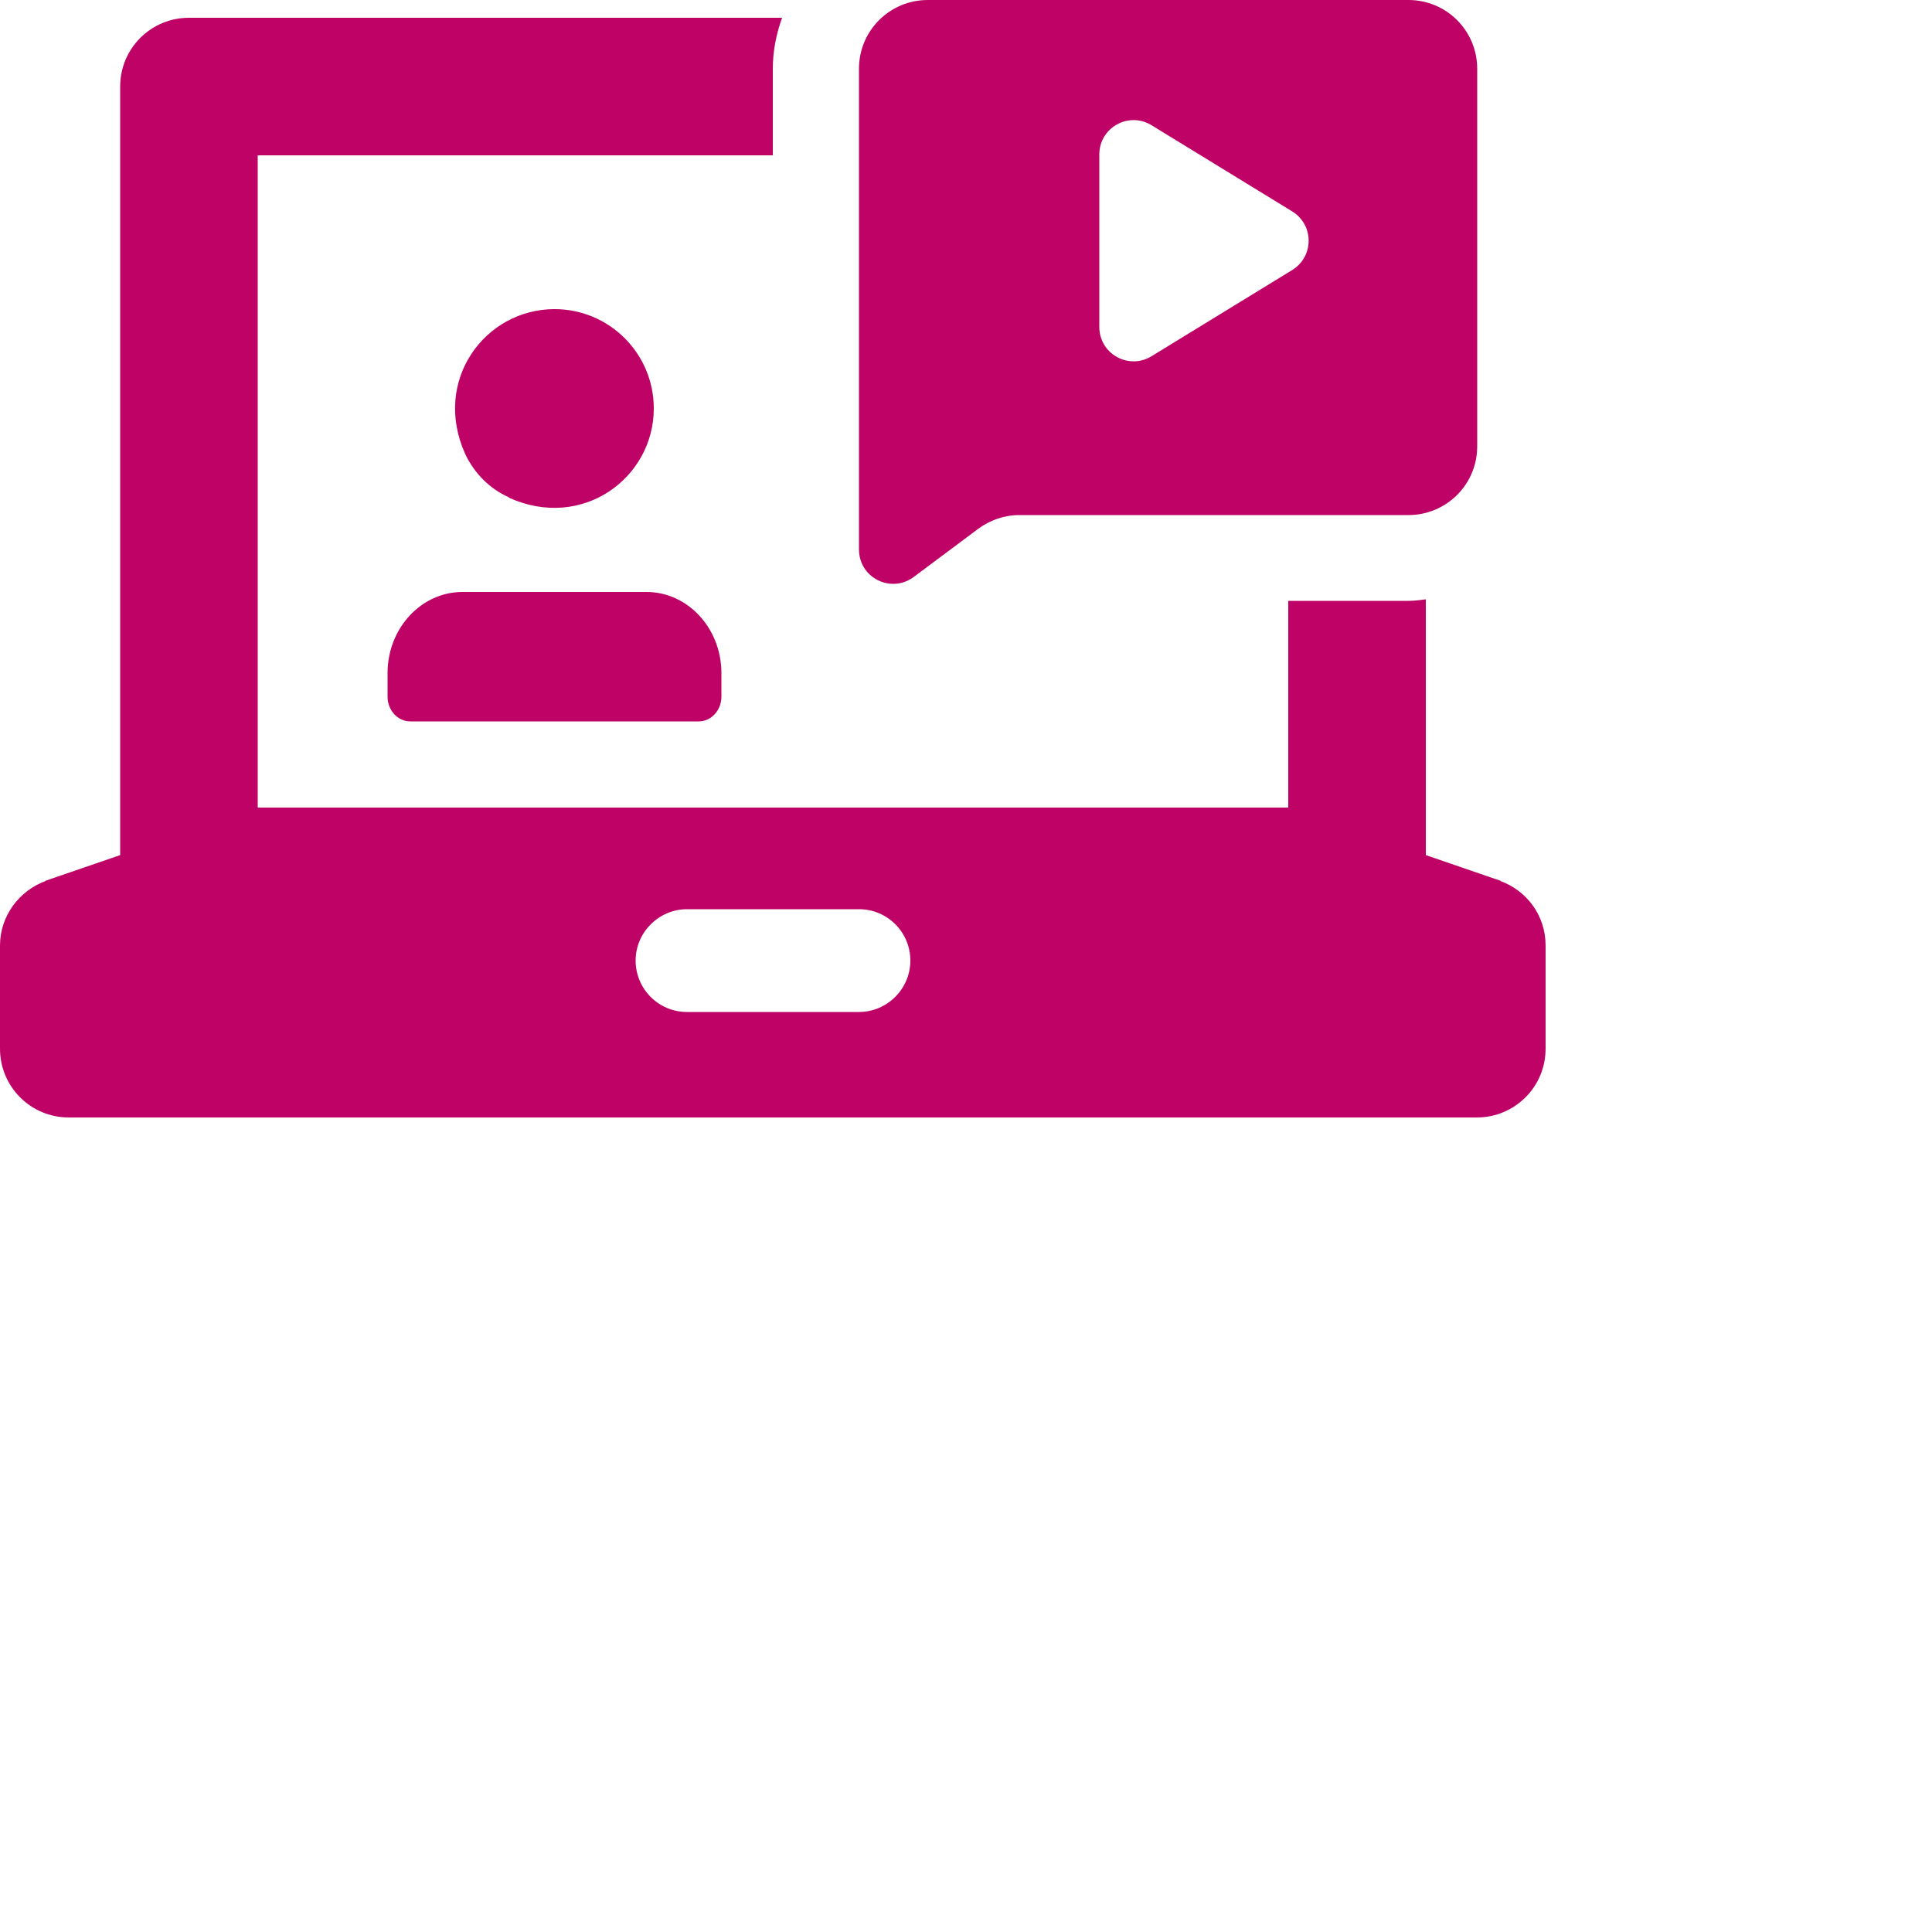 <?xml version="1.0" encoding="UTF-8"?><svg id="a" xmlns="http://www.w3.org/2000/svg" viewBox="0 0 50 50"><path d="M23.12,15.11c.18,0,.37-.06.53-.18l1.66-1.24c.31-.23.68-.36,1.07-.36h10.07c.98,0,1.78-.79,1.78-1.78V1.78c0-.98-.79-1.78-1.78-1.78h-12.44c-.98,0-1.78.79-1.78,1.78v12.44c0,.53.43.89.89.89ZM28.45,4c0-.7.76-1.12,1.35-.76l3.64,2.23c.57.35.57,1.17,0,1.52l-3.64,2.23c-.59.36-1.35-.06-1.35-.76V4ZM38.83,22.8h.02l-1.95-.67v-6.62c-.15.02-.29.04-.45.04h-3.11v5.35H6.67V4.02h13.33V1.78c0-.46.09-.9.24-1.32H4.89c-.98,0-1.78.79-1.78,1.78v19.89l-1.95.67h.02c-.68.25-1.18.9-1.18,1.67v2.67c0,.98.79,1.78,1.78,1.78h36.44c.98,0,1.78-.79,1.78-1.78v-2.67c0-.78-.49-1.42-1.17-1.67ZM22.23,26.19h-4.45c-.74,0-1.33-.6-1.33-1.33s.6-1.33,1.33-1.33h4.45c.74,0,1.33.6,1.33,1.33s-.6,1.33-1.33,1.33ZM13.17,12.88c1.9.86,3.75-.51,3.75-2.31,0-1.42-1.15-2.57-2.57-2.57-1.8,0-3.17,1.85-2.31,3.75.23.49.63.9,1.13,1.12ZM10.03,17.42v.61c0,.35.26.64.59.64h7.46c.33,0,.59-.29.59-.64v-.61c0-1.16-.87-2.1-1.94-2.1h-4.76c-1.07,0-1.94.94-1.94,2.1Z" fill="#bf0366"/></svg>